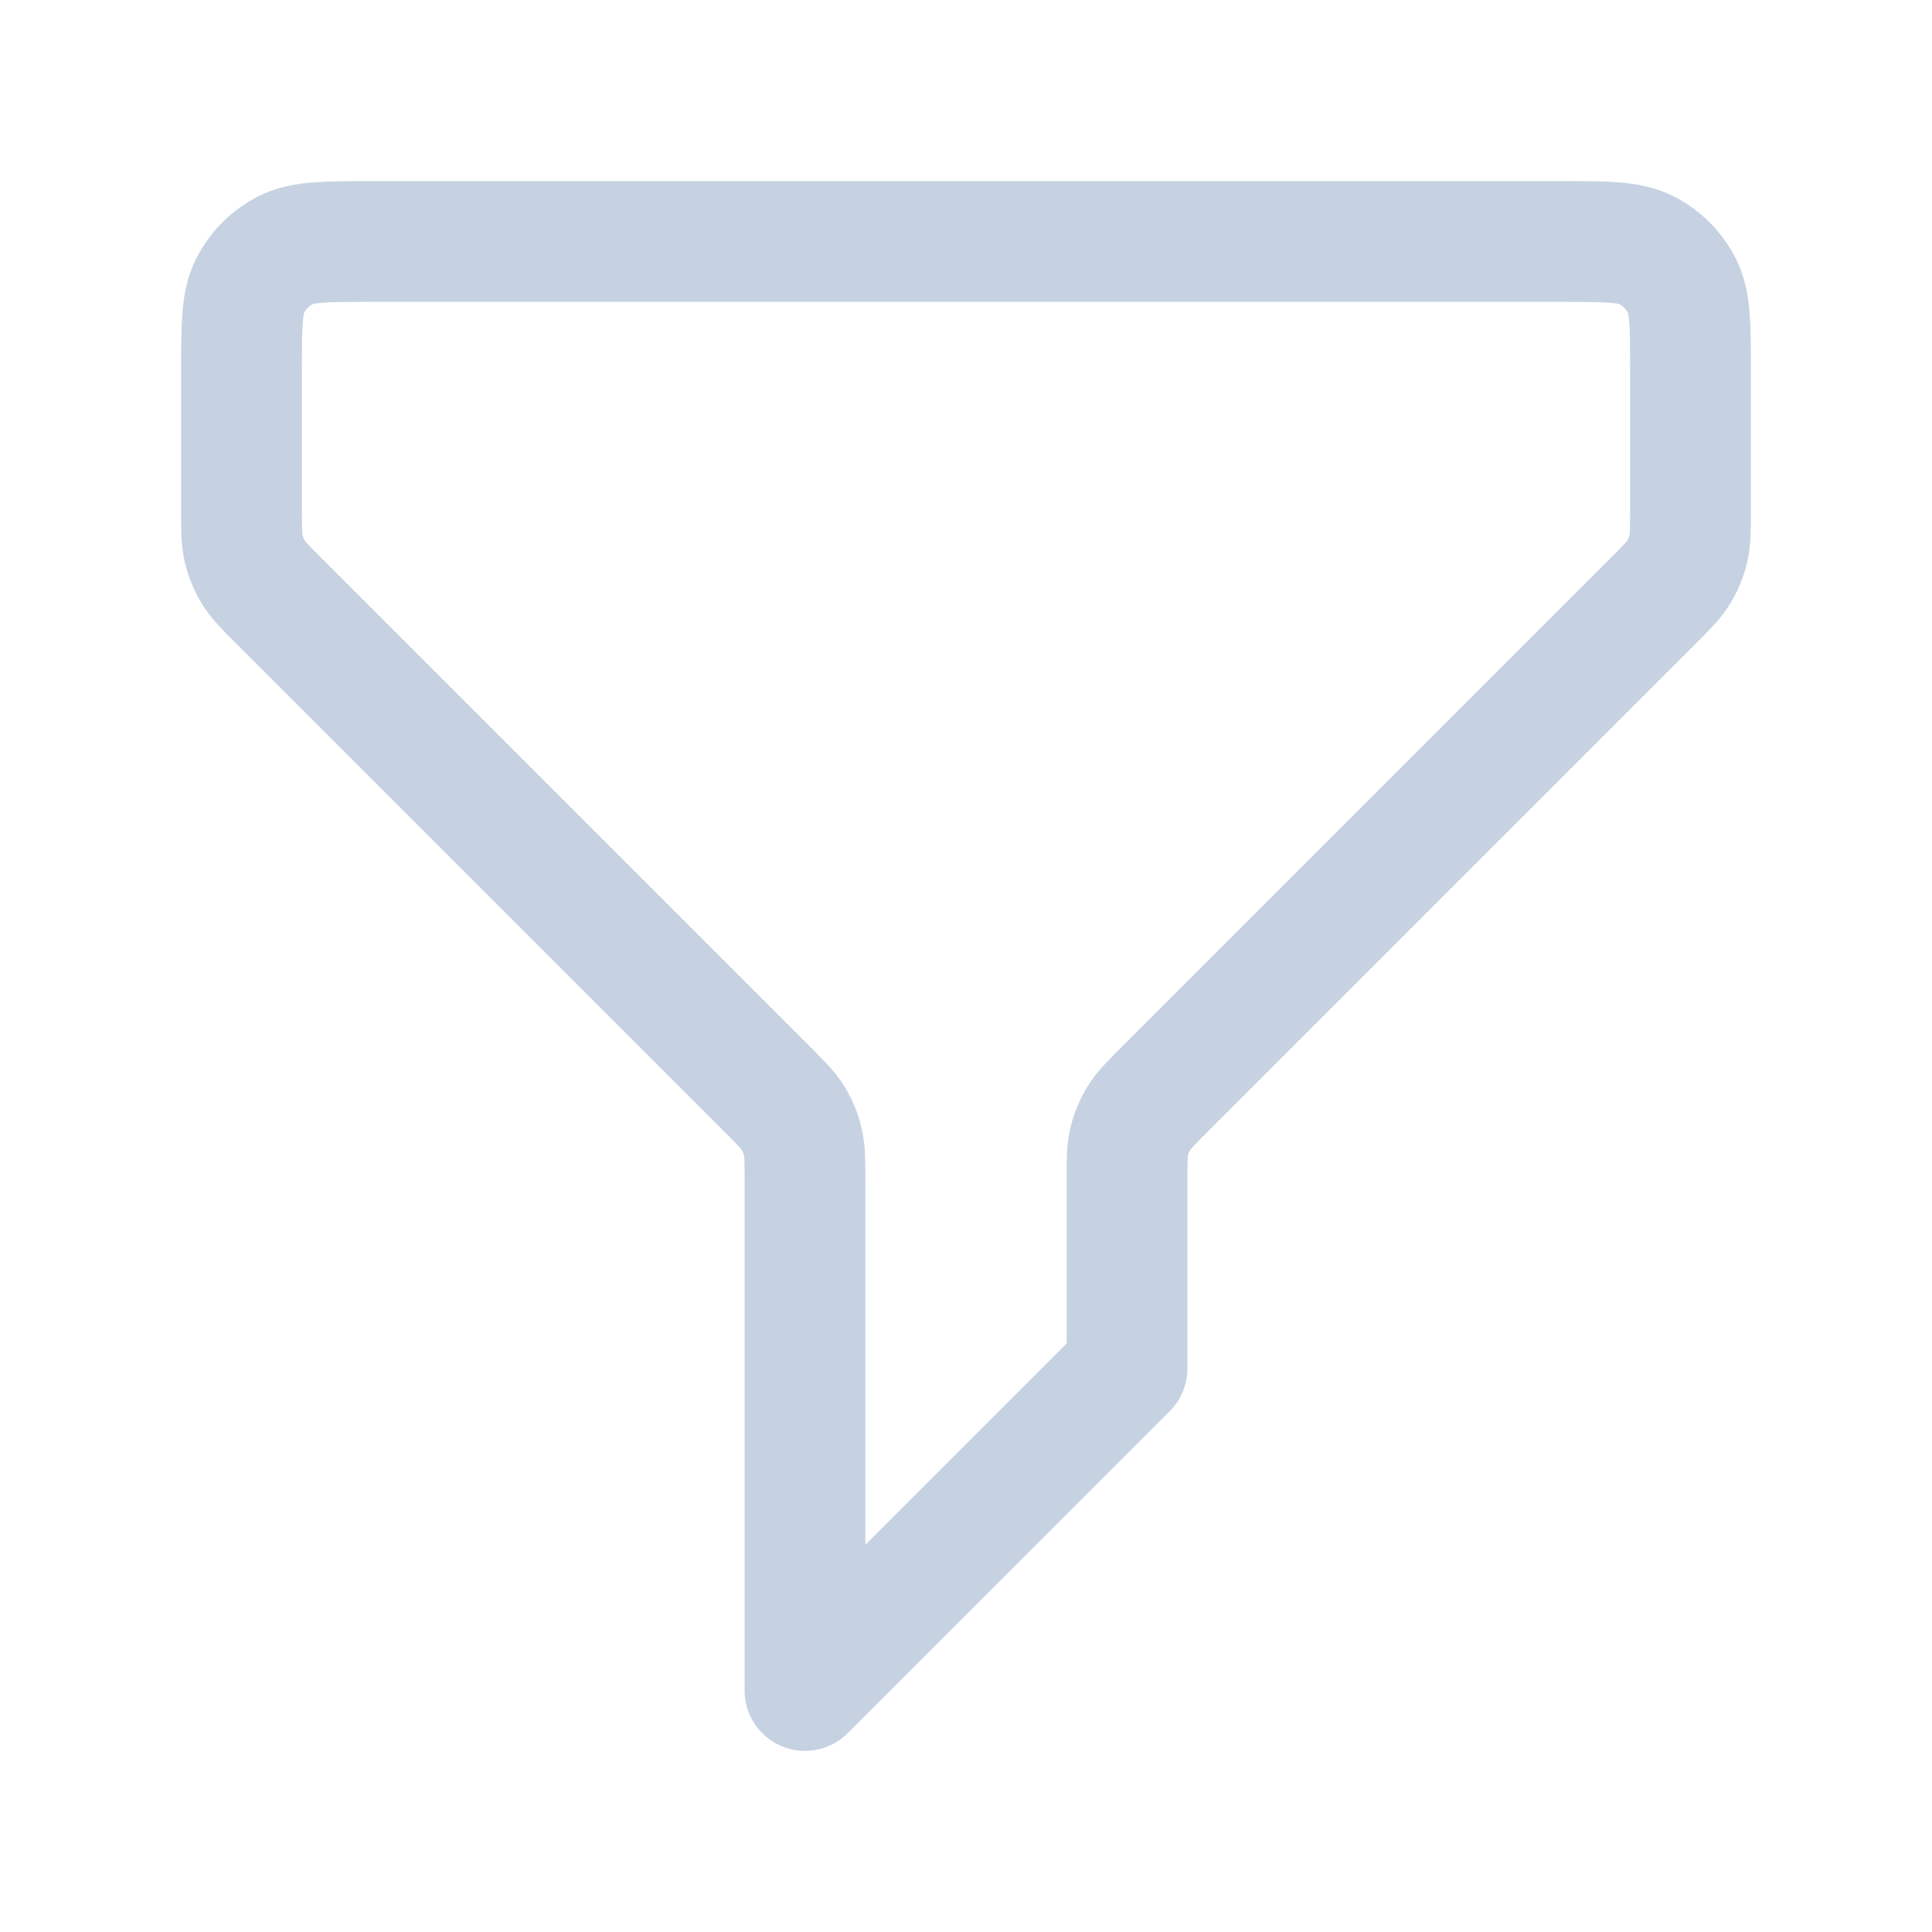 <svg width="32" height="32" viewBox="0 0 32 32" fill="none" xmlns="http://www.w3.org/2000/svg">
<path d="M4 6.133C4 5.387 4 5.013 4.145 4.728C4.273 4.477 4.477 4.273 4.728 4.145C5.013 4 5.387 4 6.133 4H25.867C26.613 4 26.987 4 27.272 4.145C27.523 4.273 27.727 4.477 27.855 4.728C28 5.013 28 5.387 28 6.133V8.45C28 8.776 28 8.939 27.963 9.092C27.93 9.228 27.877 9.358 27.803 9.478C27.721 9.612 27.606 9.728 27.375 9.958L19.291 18.042C19.061 18.272 18.946 18.388 18.863 18.522C18.79 18.642 18.736 18.772 18.703 18.908C18.667 19.061 18.667 19.224 18.667 19.55V22.667L13.333 28V19.55C13.333 19.224 13.333 19.061 13.296 18.908C13.264 18.772 13.21 18.642 13.137 18.522C13.054 18.388 12.939 18.272 12.709 18.042L4.625 9.958C4.394 9.728 4.279 9.612 4.196 9.478C4.123 9.358 4.07 9.228 4.037 9.092C4 8.939 4 8.776 4 8.45V6.133Z" stroke="#C6D2E2" stroke-width="2" stroke-linecap="round" stroke-linejoin="round"/>
</svg>
